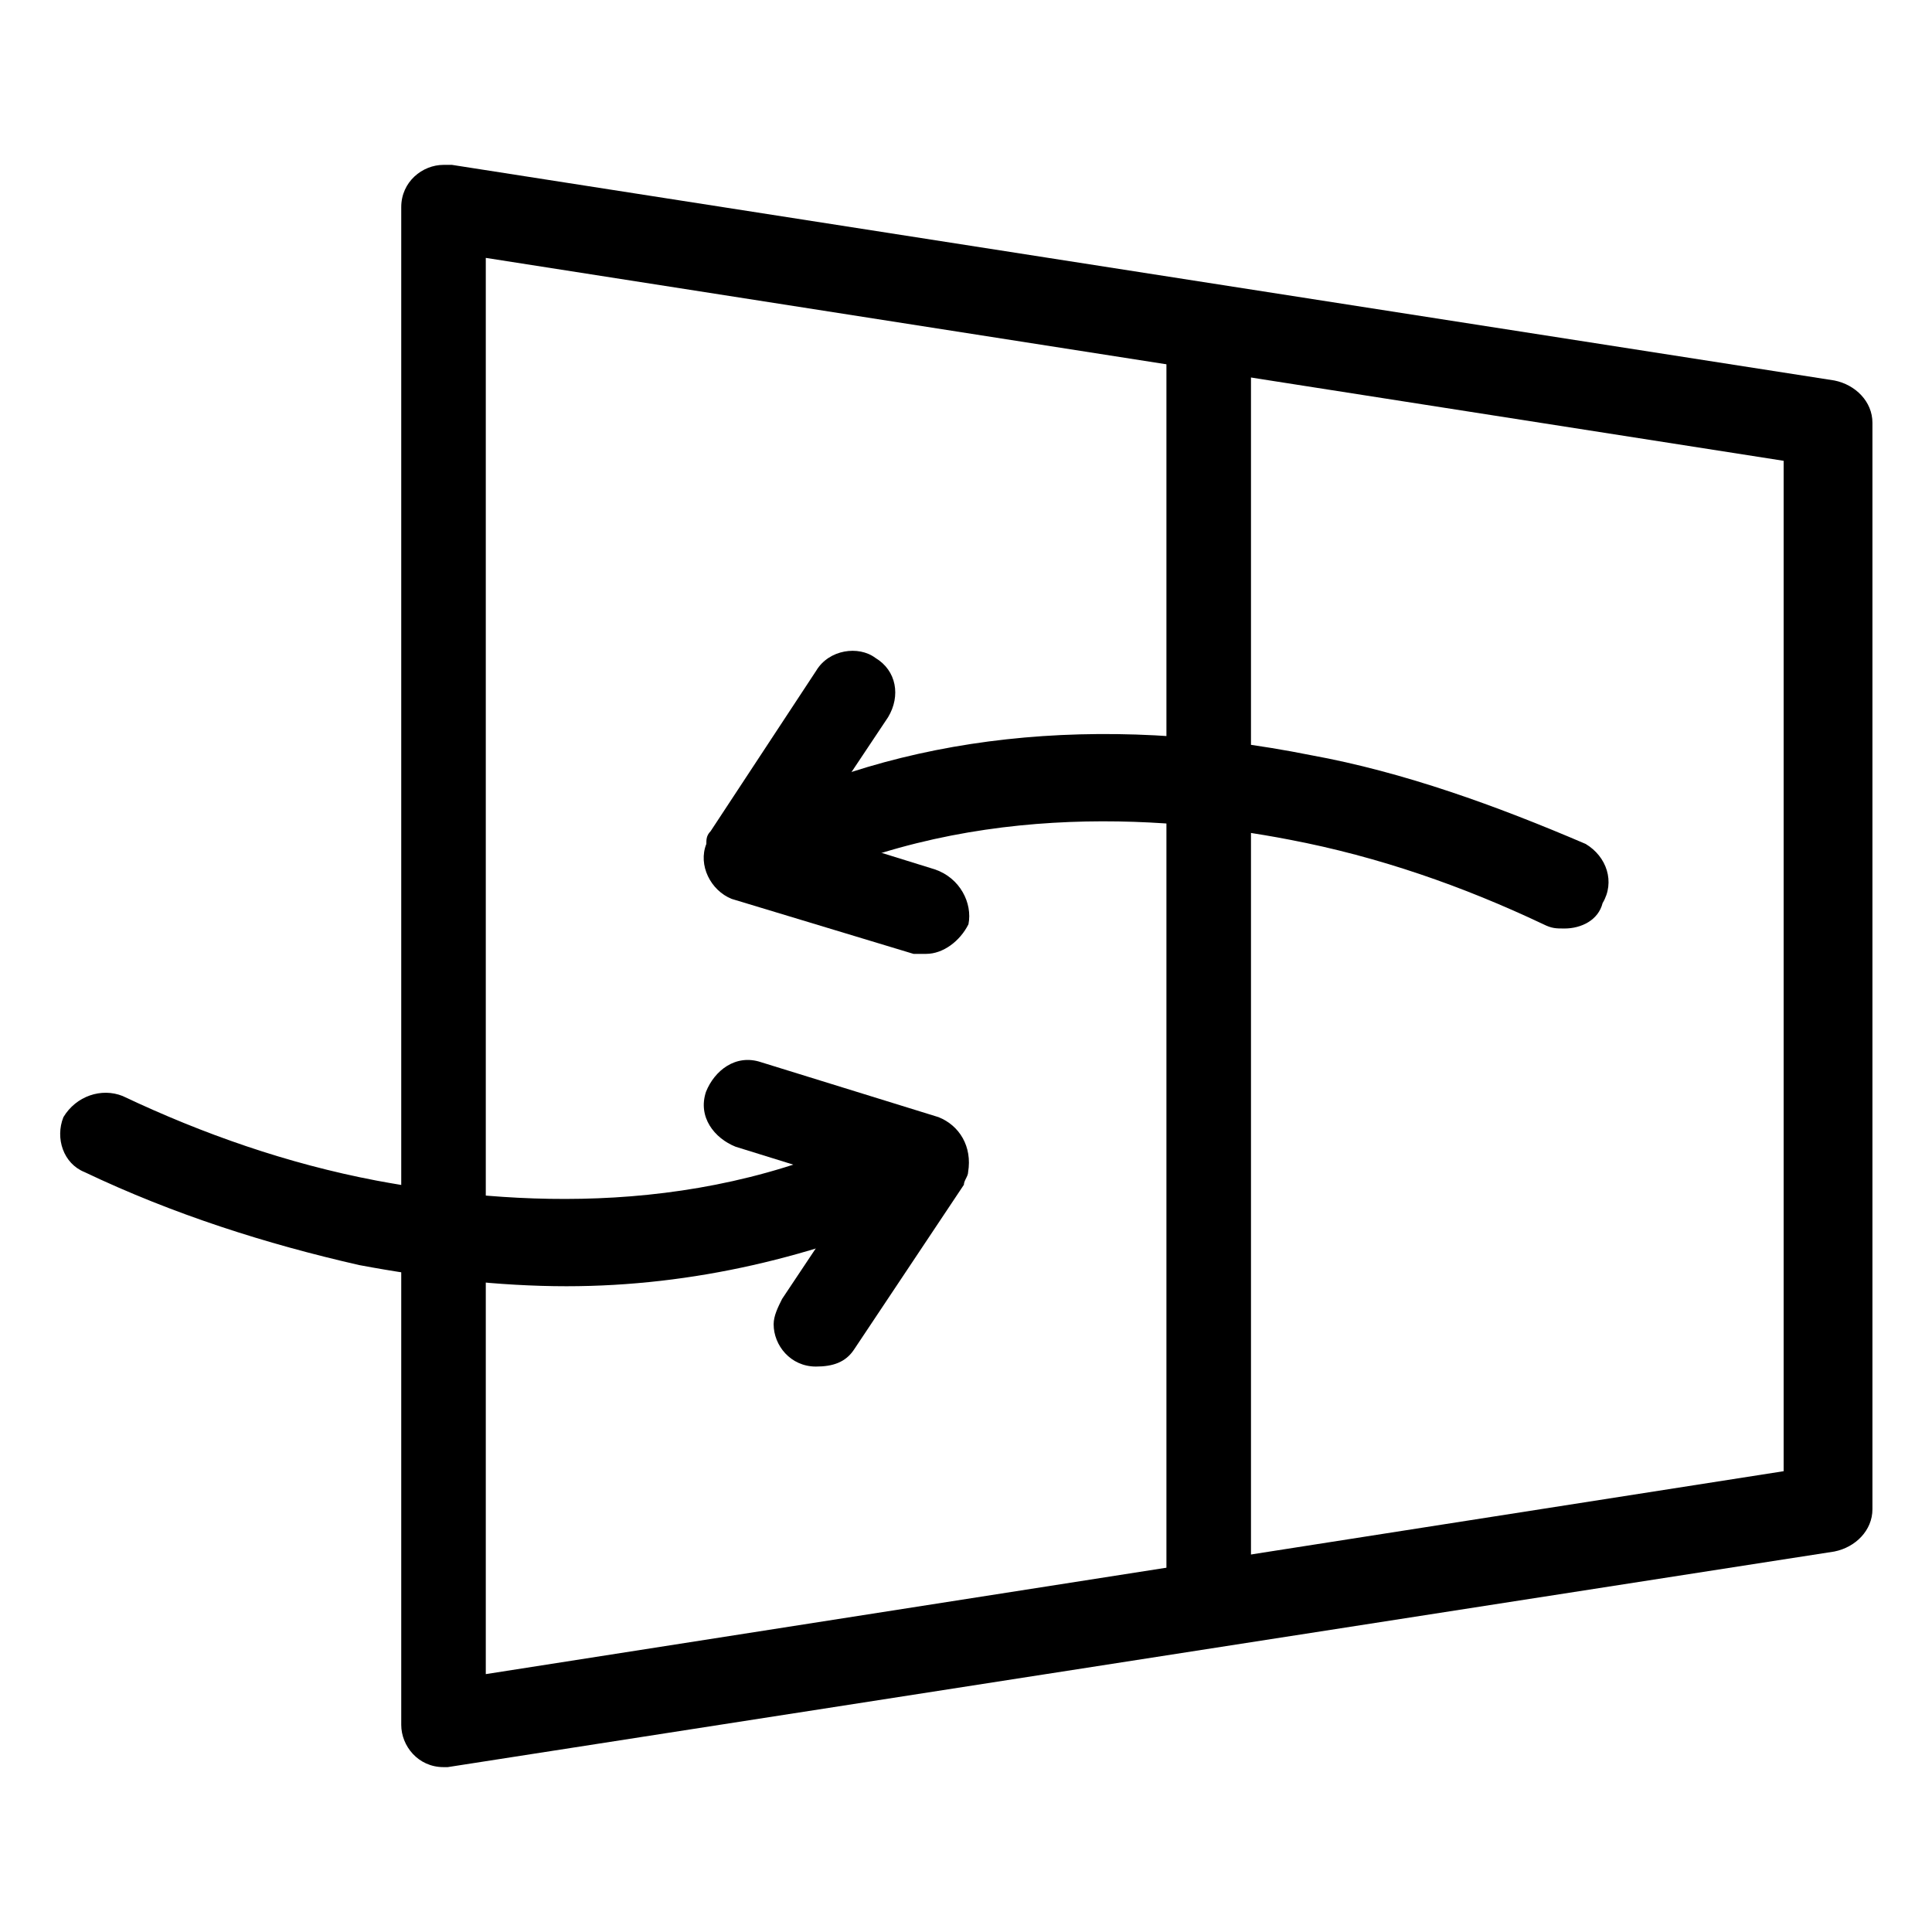 <?xml version="1.0" encoding="utf-8"?>
<!-- Generator: Adobe Illustrator 25.0.1, SVG Export Plug-In . SVG Version: 6.00 Build 0)  -->
<svg version="1.1" id="レイヤー_1" xmlns="http://www.w3.org/2000/svg" xmlns:xlink="http://www.w3.org/1999/xlink" x="0px"
	 y="0px" viewBox="0 0 45.7 45.7" style="enable-background:new 0 0 45.7 45.7;" xml:space="preserve">
<g id="グループ_44" transform="translate(11.991 0)">
	<path id="パス_95" d="M-1.5,41.8c-0.6,0-1-0.5-1-1l0,0V4.9c0-0.6,0.5-1,1-1c0.1,0,0.1,0,0.2,0L31.4,9c0.5,0.1,0.9,0.5,0.9,1v25.7
		c0,0.5-0.4,0.9-0.9,1l-32.8,5.1C-1.4,41.8-1.5,41.8-1.5,41.8z M-0.5,6.1v33.5l30.7-4.8V10.9L-0.5,6.1z M31.3,35.7L31.3,35.7z"/>
	<path id="パス_96" d="M16.6,38.6c-0.6,0-1-0.5-1-1l0,0V8.1c0-0.6,0.5-1,1-1c0.6,0,1,0.5,1,1c0,0,0,0,0,0v29.5
		C17.6,38.2,17.1,38.6,16.6,38.6z"/>
</g>
<g id="グループ_45" transform="translate(0 31.925)">
	<path id="パス_97" d="M13.4-1.5c-1.6,0-3.3-0.2-4.9-0.5C6.3-2.5,4.1-3.2,2-4.2C1.5-4.4,1.3-5,1.5-5.5C1.8-6,2.4-6.2,2.9-6
		c0,0,0,0,0,0c1.9,0.9,3.9,1.6,6,2c3.2,0.6,7.8,0.9,12.1-1.3c0.5-0.3,1.1-0.1,1.4,0.5c0.2,0.5,0.1,1.1-0.4,1.4
		C19.3-2.2,16.4-1.5,13.4-1.5z"/>
	<path id="パス_98" d="M19.3,0.4c-0.6,0-1-0.5-1-1c0-0.2,0.1-0.4,0.2-0.6l1.8-2.7l-2.9-0.9c-0.5-0.2-0.9-0.7-0.7-1.3
		c0.2-0.5,0.7-0.9,1.3-0.7c0,0,0,0,0,0l4.2,1.3c0.5,0.2,0.8,0.7,0.7,1.3c0,0.1-0.1,0.2-0.1,0.3L20.2,0C20,0.3,19.7,0.4,19.3,0.4z"/>
</g>
<g id="グループ_46" transform="translate(22.708 17.263)">
	<path id="パス_99" d="M14.3,4.7c-0.2,0-0.3,0-0.5-0.1l0,0c-1.9-0.9-3.9-1.6-6-2C4.7,2,0,1.7-4.3,3.9C-4.8,4.2-5.4,4-5.6,3.5
		C-5.9,3-5.7,2.4-5.2,2.1c0,0,0,0,0,0c3.8-2,8.5-2.5,13.5-1.5c2.2,0.4,4.4,1.2,6.5,2.1c0.5,0.3,0.7,0.9,0.4,1.4
		C15.1,4.5,14.7,4.7,14.3,4.7L14.3,4.7z"/>
	<path id="パス_100" d="M-0.8,5.3c-0.1,0-0.2,0-0.3,0L-5.4,4C-5.9,3.8-6.2,3.2-6,2.7C-6,2.6-6,2.5-5.9,2.4l2.5-3.8
		C-3.1-1.9-2.4-2-2-1.7c0.5,0.3,0.6,0.9,0.3,1.4l-1.8,2.7l2.9,0.9C0,3.5,0.3,4.1,0.2,4.6C0,5-0.4,5.3-0.8,5.3L-0.8,5.3z"/>
</g>
</svg>
